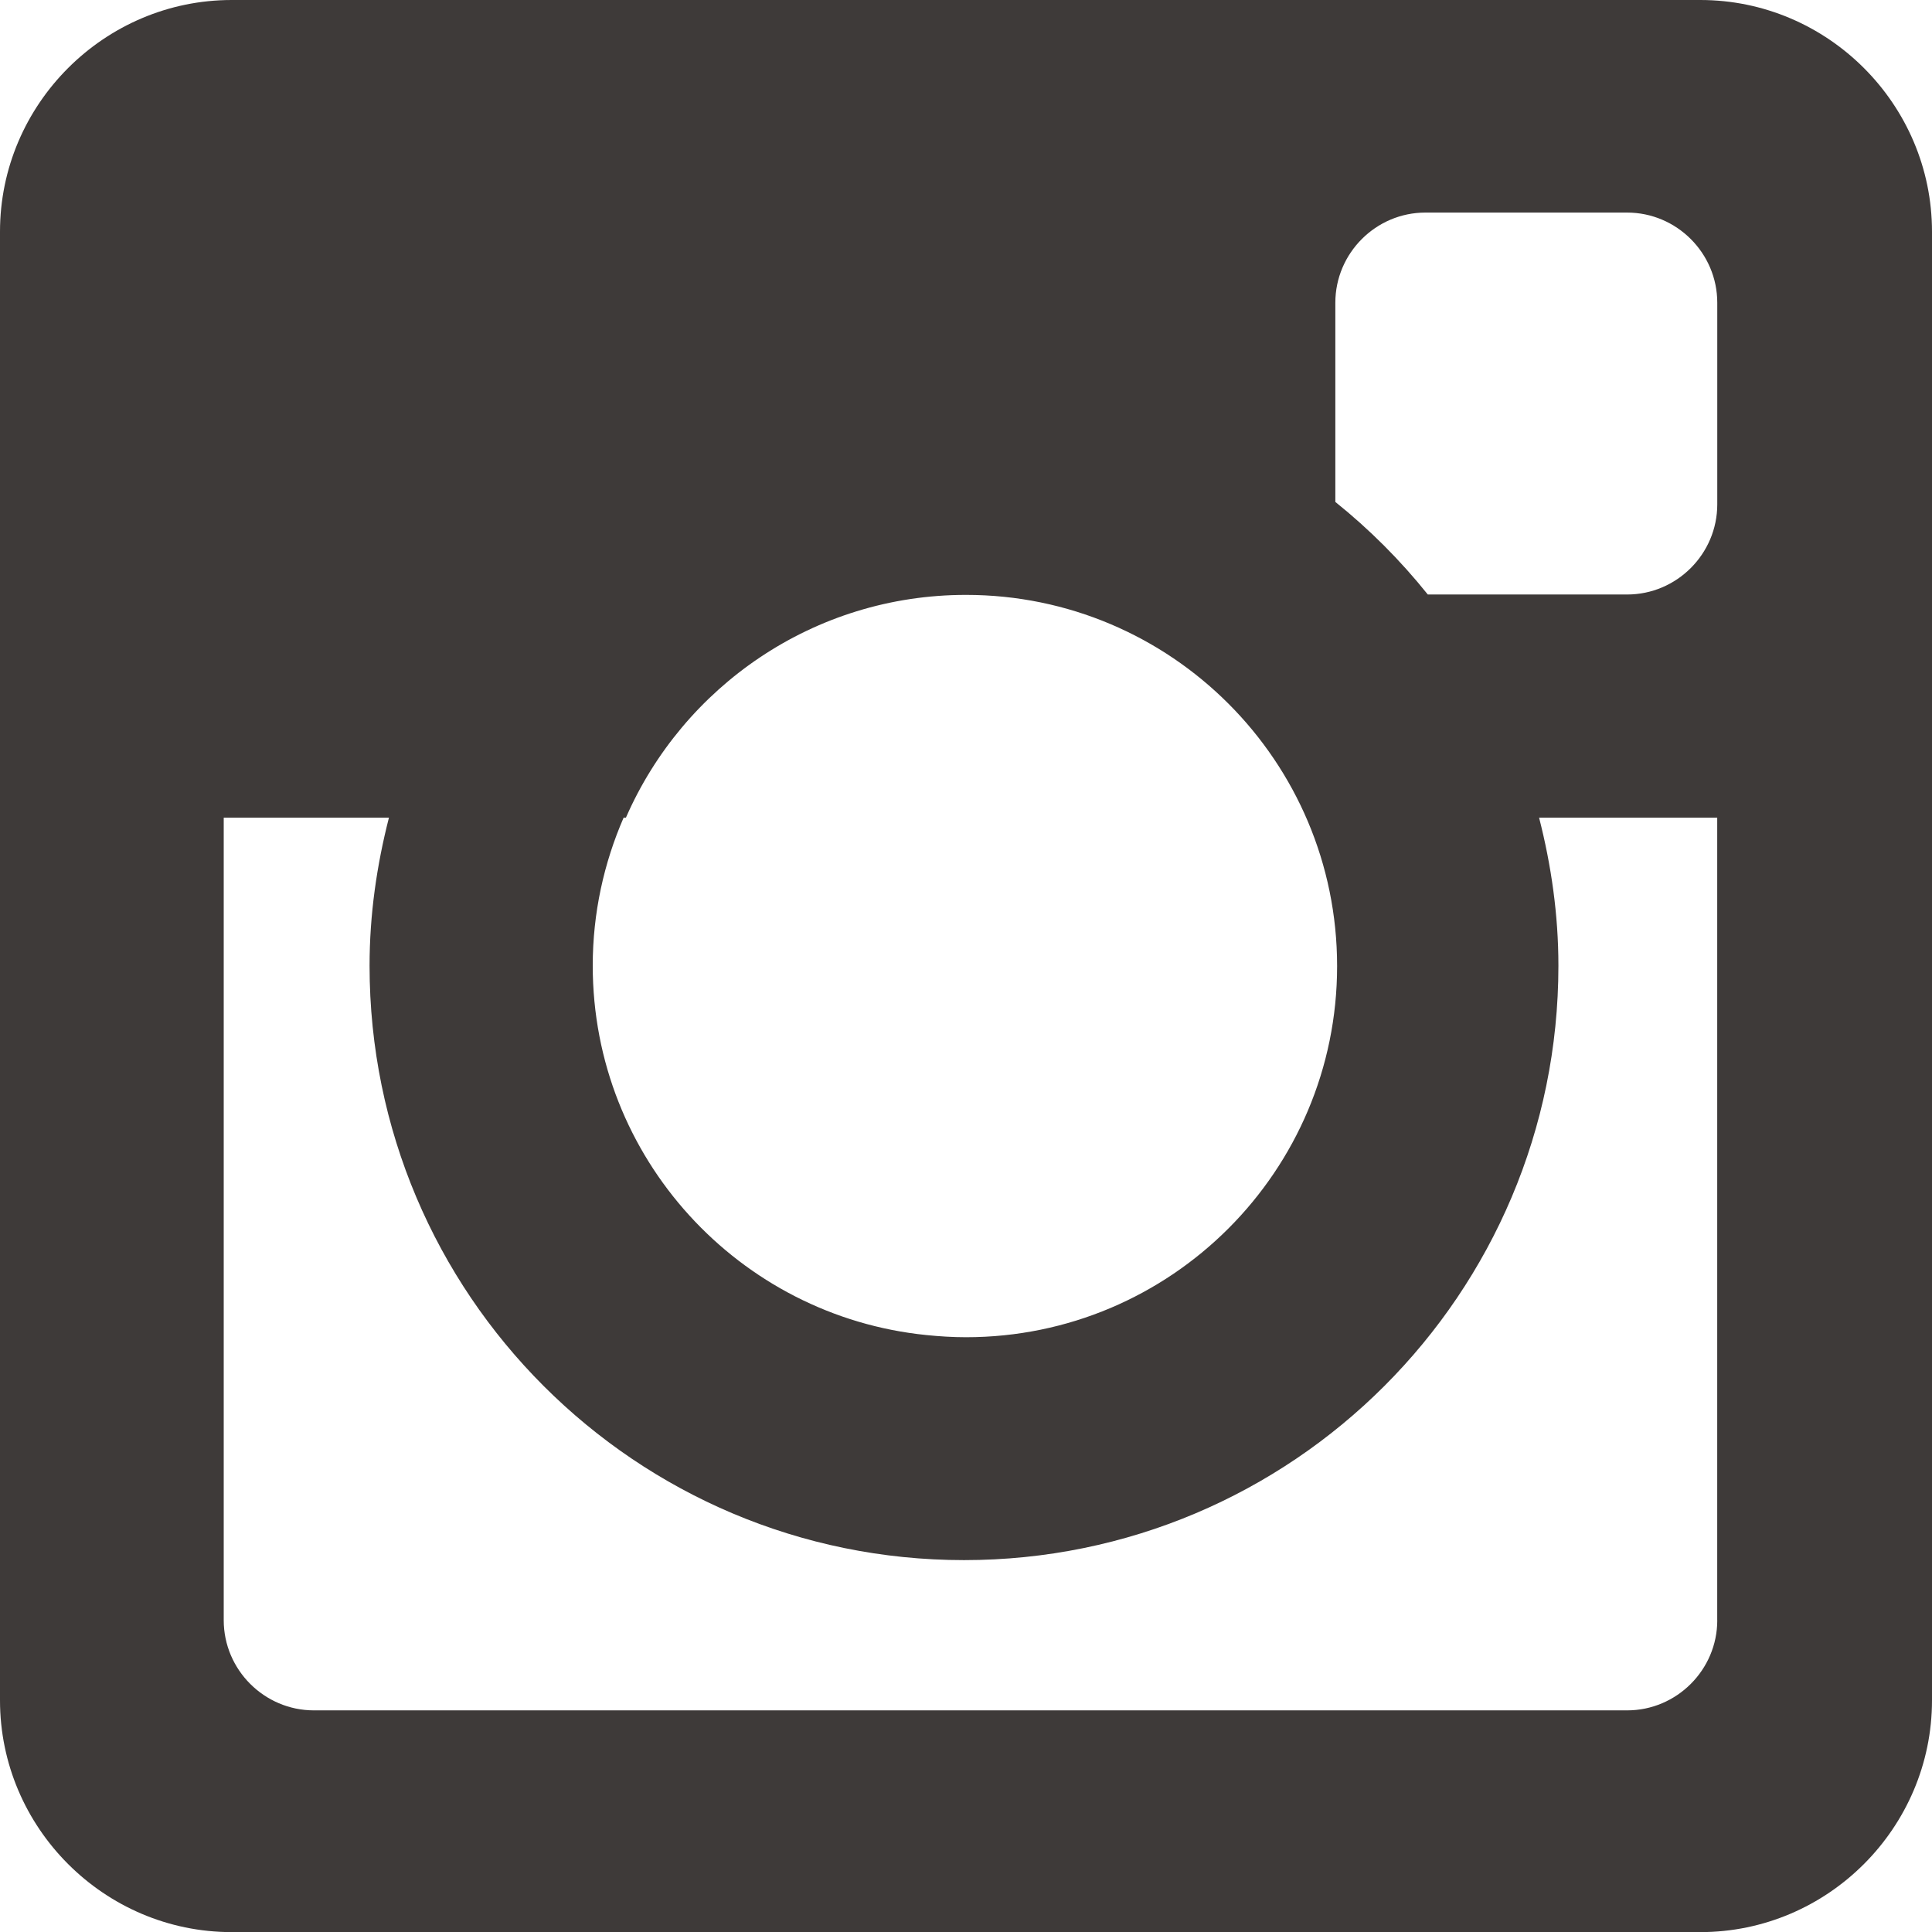 <?xml version="1.0" encoding="UTF-8"?>
<svg id="_イヤー_2" data-name="レイヤー 2" xmlns="http://www.w3.org/2000/svg" viewBox="0 0 35 35.002">
  <defs>
    <style>
      .cls-1 {
        fill: #3e3a39;
      }
    </style>
  </defs>
  <g id="_イヤー_1-2" data-name="レイヤー 1">
    <path class="cls-1" d="M30.803,0H4.197C1.889,0,0,1.89,0,4.197V30.803c0,2.309,1.889,4.199,4.197,4.199H30.803c2.309,0,4.197-1.89,4.197-4.199V4.197c0-2.307-1.888-4.197-4.197-4.197ZM11.299,14.813h.04c1.037-2.375,3.404-4.036,6.161-4.036,3.712,0,6.723,3.011,6.723,6.725,0,3.712-3.011,6.723-6.723,6.723-.242,0-.48-.015-.716-.039-3.395-.342-6.046-3.207-6.046-6.692,0-.953,.202-1.859,.56-2.682Zm19.811,14.539c0,.898-.735,1.633-1.633,1.633H5.687c-.899,0-1.634-.735-1.634-1.633V14.813h2.993c-.22,.86-.351,1.754-.351,2.682,0,5.948,4.822,10.768,10.77,10.768,5.946,0,10.767-4.82,10.767-10.768,0-.928-.13-1.822-.35-2.682h3.227v14.539Zm0-20.215c0,.898-.735,1.633-1.633,1.633h-3.611c-.496-.619-1.057-1.181-1.675-1.677v-3.609c0-.898,.735-1.633,1.631-1.633h3.655c.898,0,1.633,.735,1.633,1.633v3.654Z"/>
  </g>
</svg>